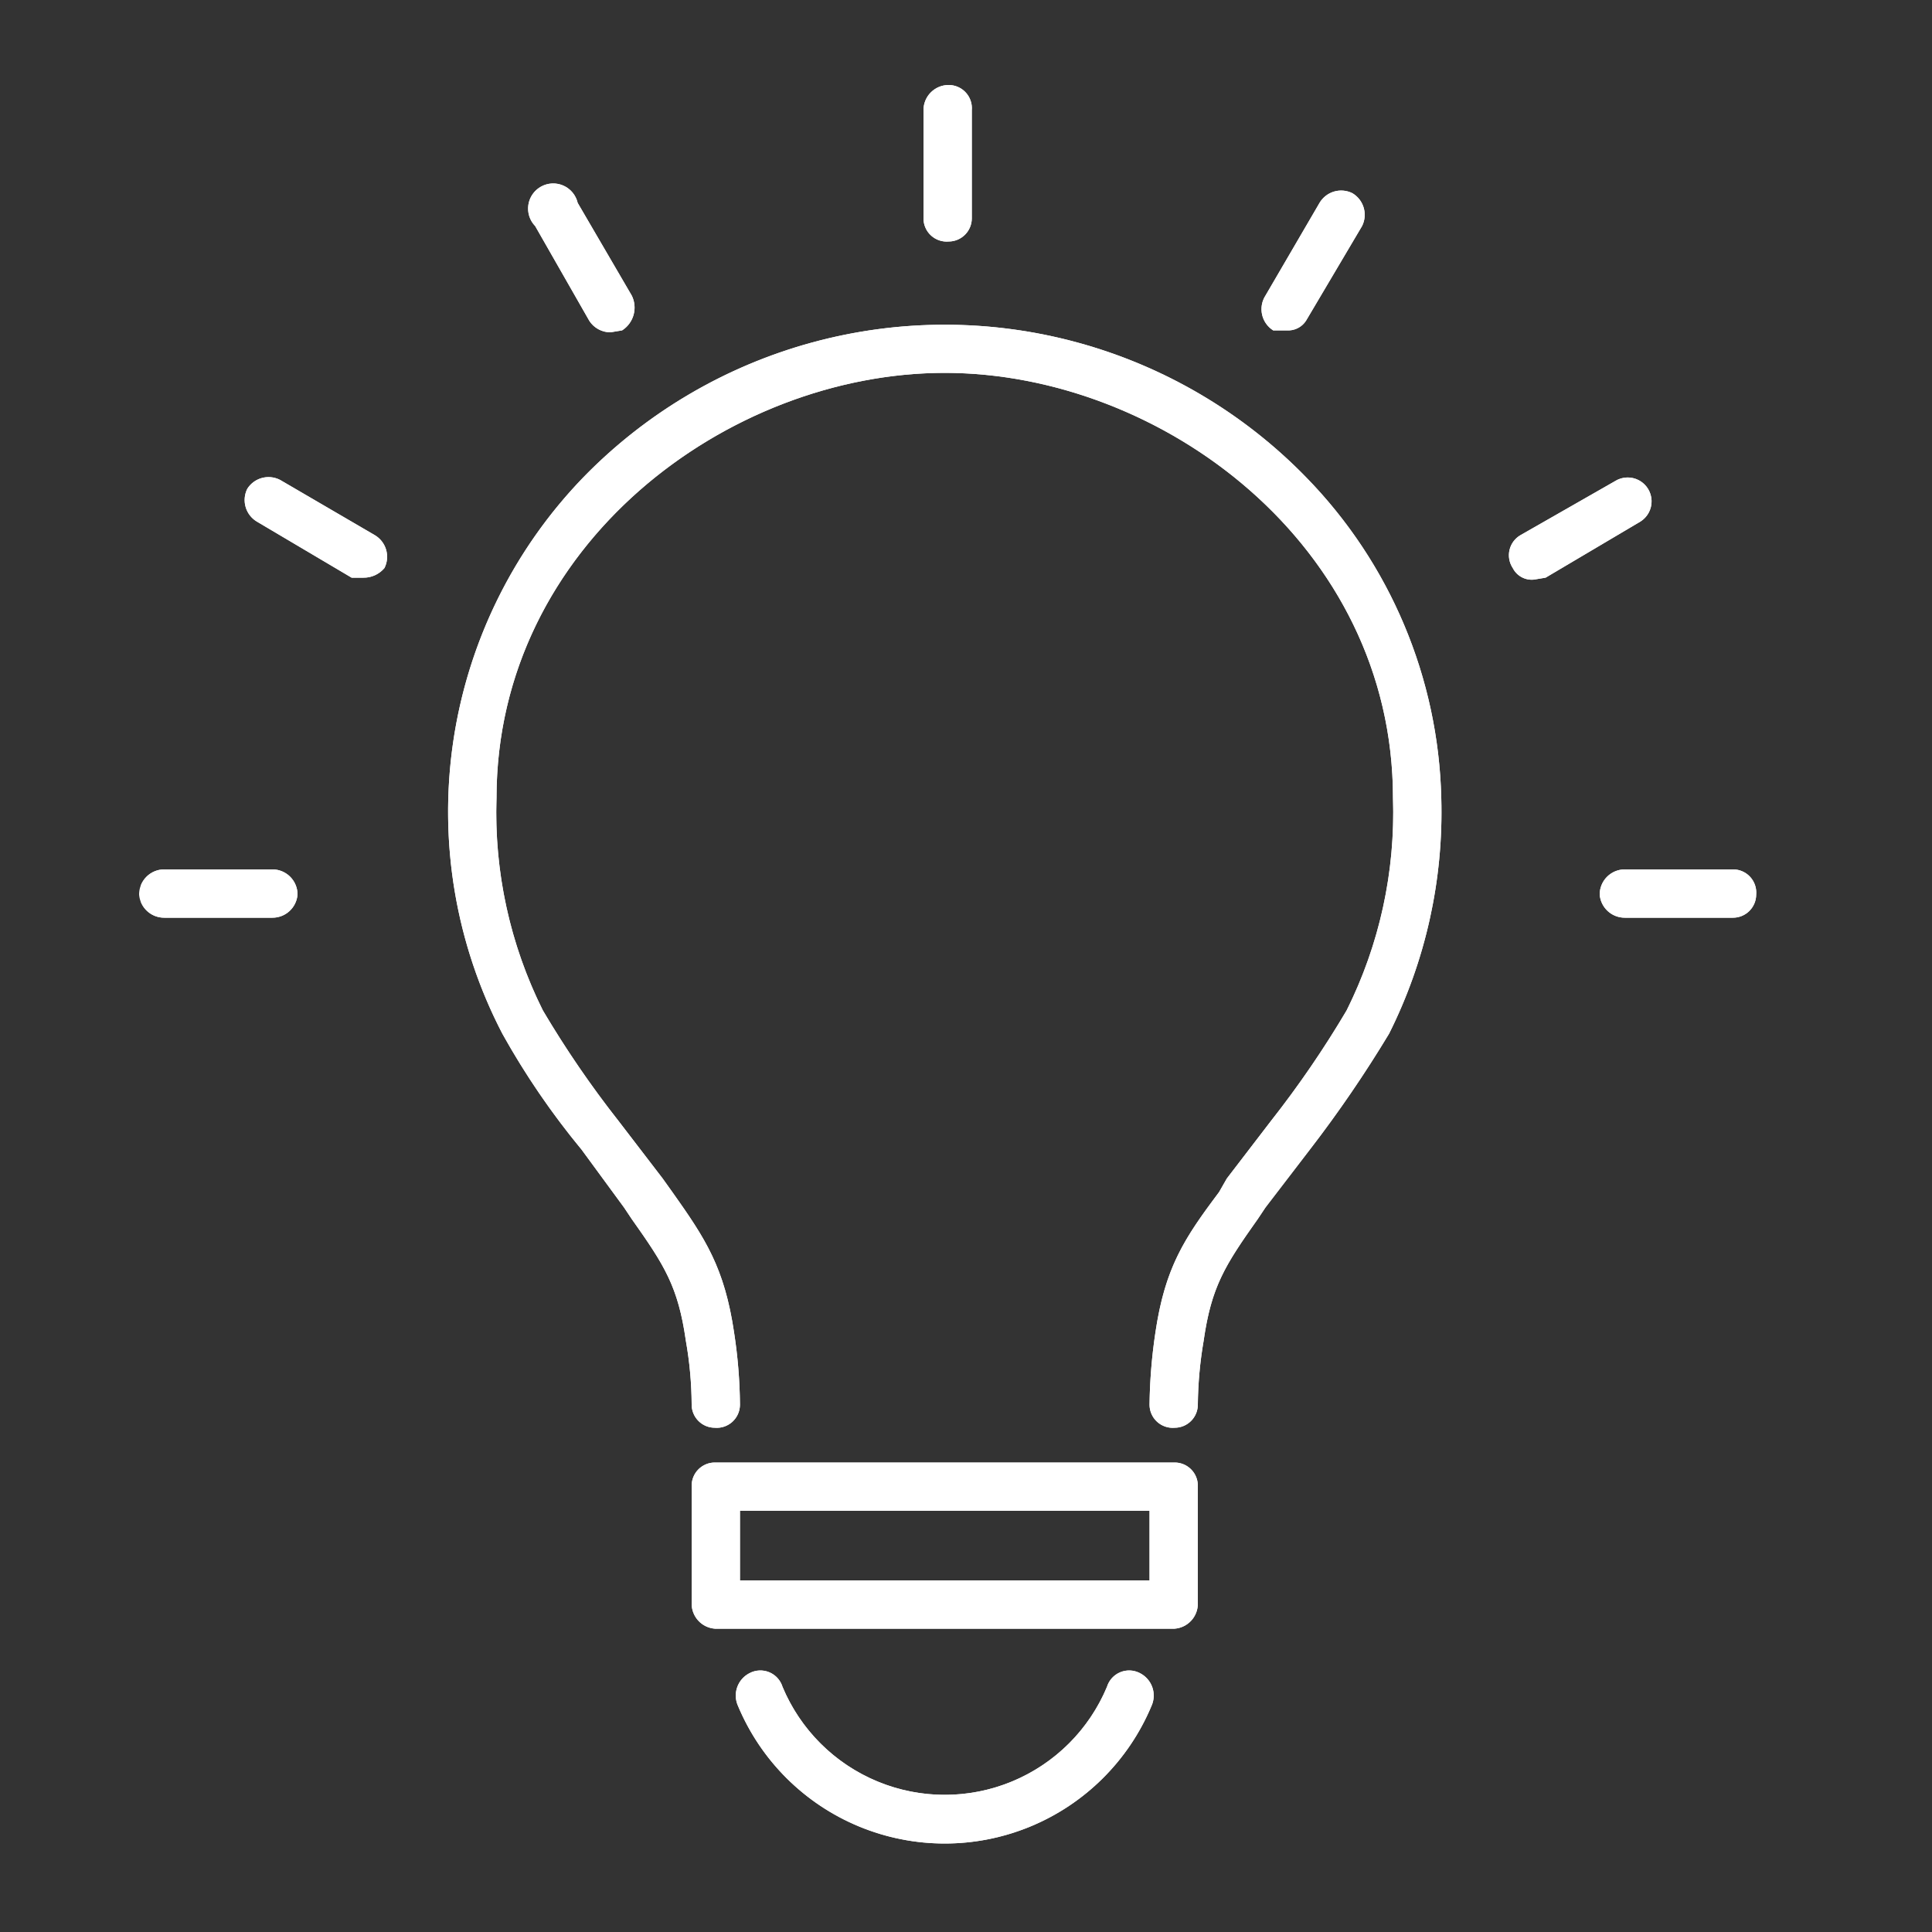 <svg xmlns="http://www.w3.org/2000/svg" xmlns:xlink="http://www.w3.org/1999/xlink" viewBox="0 0 100 100"><rect x="0" y="0" width="100" height="100" fill="#333333" stroke="none"/><defs><clipPath id="clip-path"><path d="M60.8,73.9a1.2,1.2,0,0,1-1.3-1.2,27.3,27.3,0,0,1,.3-3.7c.5-3.4,1.5-4.9,3.3-7.3l.4-.7,2.3-3a52.3,52.3,0,0,0,3.9-5.7,22.9,22.9,0,0,0,2.4-11c0-13.1-12-22-23.2-22s-23.2,8.9-23.2,22a22.9,22.9,0,0,0,2.4,11A52.3,52.3,0,0,0,32,58l2.3,3,.5.7c1.7,2.4,2.7,3.9,3.2,7.3a25.8,25.8,0,0,1,.3,3.7A1.2,1.2,0,0,1,37,73.9a1.2,1.2,0,0,1-1.2-1.2,19.4,19.4,0,0,0-.3-3.3c-.4-2.8-1.1-3.9-2.8-6.3l-.4-.6-2.2-3a39.8,39.8,0,0,1-4.1-6,24.9,24.9,0,0,1,4.2-28.8,26.1,26.1,0,0,1,37.4,0,24.6,24.6,0,0,1,7,16.6,25.6,25.6,0,0,1-2.7,12.2,63.4,63.4,0,0,1-4.1,6l-2.3,3-.4.6c-1.7,2.4-2.4,3.5-2.8,6.3a20.6,20.6,0,0,0-.3,3.3A1.2,1.2,0,0,1,60.8,73.9ZM59.6,88.3a1.3,1.3,0,0,0-.6-1.7,1.2,1.2,0,0,0-1.7.7,9.1,9.1,0,0,1-16.8,0,1.2,1.2,0,0,0-1.7-.7,1.3,1.3,0,0,0-.6,1.7,11.6,11.6,0,0,0,21.4,0Zm-44.2-42A1.3,1.3,0,0,0,14.1,45H8.5a1.3,1.3,0,0,0-1.3,1.3,1.3,1.3,0,0,0,1.3,1.2h5.6A1.3,1.3,0,0,0,15.4,46.3Zm75.5,0A1.2,1.2,0,0,0,89.7,45H84.1a1.3,1.3,0,0,0-1.3,1.3,1.3,1.3,0,0,0,1.3,1.2h5.6A1.2,1.2,0,0,0,90.9,46.3ZM80,29.9,84.9,27a1.2,1.2,0,0,0-1.3-2.1l-4.9,2.8a1.2,1.2,0,0,0-.4,1.7,1.1,1.1,0,0,0,1.1.6ZM32.2,17.1a1.4,1.4,0,0,0,.5-1.8l-2.8-4.8a1.3,1.3,0,1,0-2.2,1.2l2.8,4.9a1.3,1.3,0,0,0,1.1.6ZM19.9,29.4a1.3,1.3,0,0,0-.5-1.7l-4.8-2.8a1.3,1.3,0,0,0-1.8.4,1.3,1.3,0,0,0,.5,1.7l4.9,2.9h.6A1.4,1.4,0,0,0,19.9,29.4ZM67.6,16.6l2.9-4.9A1.3,1.3,0,0,0,70,10a1.3,1.3,0,0,0-1.7.5l-2.8,4.8a1.3,1.3,0,0,0,.4,1.8h.7A1.1,1.1,0,0,0,67.6,16.6ZM50.3,11.3V5.7a1.2,1.2,0,0,0-1.2-1.3,1.3,1.3,0,0,0-1.3,1.3v5.6a1.2,1.2,0,0,0,1.3,1.2A1.2,1.2,0,0,0,50.3,11.3ZM62,83V76.9a1.2,1.2,0,0,0-1.2-1.2H37a1.2,1.2,0,0,0-1.2,1.2V83A1.3,1.3,0,0,0,37,84.3H60.8A1.3,1.3,0,0,0,62,83ZM38.3,78.2H59.5v3.6H38.3Z" style="fill:#fff"/></clipPath></defs><title>Acea_icone_for-btl</title><g id="Layer_3" data-name="Layer 3"><path d="M60.8,73.9a1.2,1.2,0,0,1-1.3-1.2,27.3,27.3,0,0,1,.3-3.7c.5-3.4,1.5-4.9,3.3-7.3l.4-.7,2.3-3a52.3,52.3,0,0,0,3.9-5.7,22.9,22.9,0,0,0,2.4-11c0-13.1-12-22-23.2-22s-23.2,8.9-23.2,22a22.9,22.9,0,0,0,2.4,11A52.3,52.3,0,0,0,32,58l2.3,3,.5.7c1.7,2.4,2.7,3.9,3.2,7.3a25.8,25.8,0,0,1,.3,3.7A1.2,1.2,0,0,1,37,73.9a1.2,1.2,0,0,1-1.2-1.2,19.4,19.4,0,0,0-.3-3.3c-.4-2.8-1.1-3.9-2.8-6.3l-.4-.6-2.2-3a39.8,39.8,0,0,1-4.1-6,24.9,24.9,0,0,1,4.2-28.8,26.1,26.1,0,0,1,37.4,0,24.6,24.6,0,0,1,7,16.6,25.6,25.6,0,0,1-2.7,12.2,63.4,63.4,0,0,1-4.1,6l-2.3,3-.4.6c-1.7,2.4-2.4,3.5-2.8,6.3a20.6,20.6,0,0,0-.3,3.3A1.2,1.2,0,0,1,60.8,73.9ZM59.6,88.3a1.3,1.3,0,0,0-.6-1.7,1.2,1.2,0,0,0-1.7.7,9.1,9.1,0,0,1-16.8,0,1.2,1.2,0,0,0-1.7-.7,1.3,1.3,0,0,0-.6,1.7,11.6,11.6,0,0,0,21.4,0Zm-44.2-42A1.3,1.3,0,0,0,14.1,45H8.5a1.3,1.3,0,0,0-1.3,1.3,1.3,1.3,0,0,0,1.3,1.2h5.6A1.3,1.3,0,0,0,15.4,46.3Zm75.5,0A1.2,1.2,0,0,0,89.7,45H84.1a1.3,1.3,0,0,0-1.3,1.3,1.3,1.3,0,0,0,1.3,1.2h5.6A1.2,1.2,0,0,0,90.9,46.3ZM80,29.9,84.9,27a1.2,1.2,0,0,0-1.3-2.1l-4.9,2.8a1.2,1.2,0,0,0-.4,1.7,1.1,1.1,0,0,0,1.1.6ZM32.2,17.1a1.4,1.4,0,0,0,.5-1.8l-2.8-4.8a1.3,1.3,0,1,0-2.2,1.2l2.8,4.9a1.3,1.3,0,0,0,1.1.6ZM19.9,29.4a1.3,1.3,0,0,0-.5-1.7l-4.8-2.8a1.3,1.3,0,0,0-1.8.4,1.3,1.3,0,0,0,.5,1.7l4.9,2.9h.6A1.4,1.4,0,0,0,19.9,29.4ZM67.6,16.6l2.9-4.9A1.3,1.3,0,0,0,70,10a1.3,1.3,0,0,0-1.7.5l-2.8,4.8a1.3,1.3,0,0,0,.4,1.8h.7A1.1,1.1,0,0,0,67.6,16.6ZM50.3,11.3V5.7a1.2,1.2,0,0,0-1.2-1.3,1.3,1.3,0,0,0-1.3,1.3v5.6a1.2,1.2,0,0,0,1.3,1.2A1.2,1.2,0,0,0,50.3,11.3ZM62,83V76.9a1.2,1.2,0,0,0-1.2-1.2H37a1.2,1.2,0,0,0-1.2,1.2V83A1.3,1.3,0,0,0,37,84.3H60.8A1.3,1.3,0,0,0,62,83ZM38.3,78.2H59.5v3.6H38.3Z" style="fill:#fff"/><g style="clip-path:url(#clip-path)"><rect x="7.3" y="-2.1" width="85.7" height="102" style="fill:#fff"/></g></g></svg>